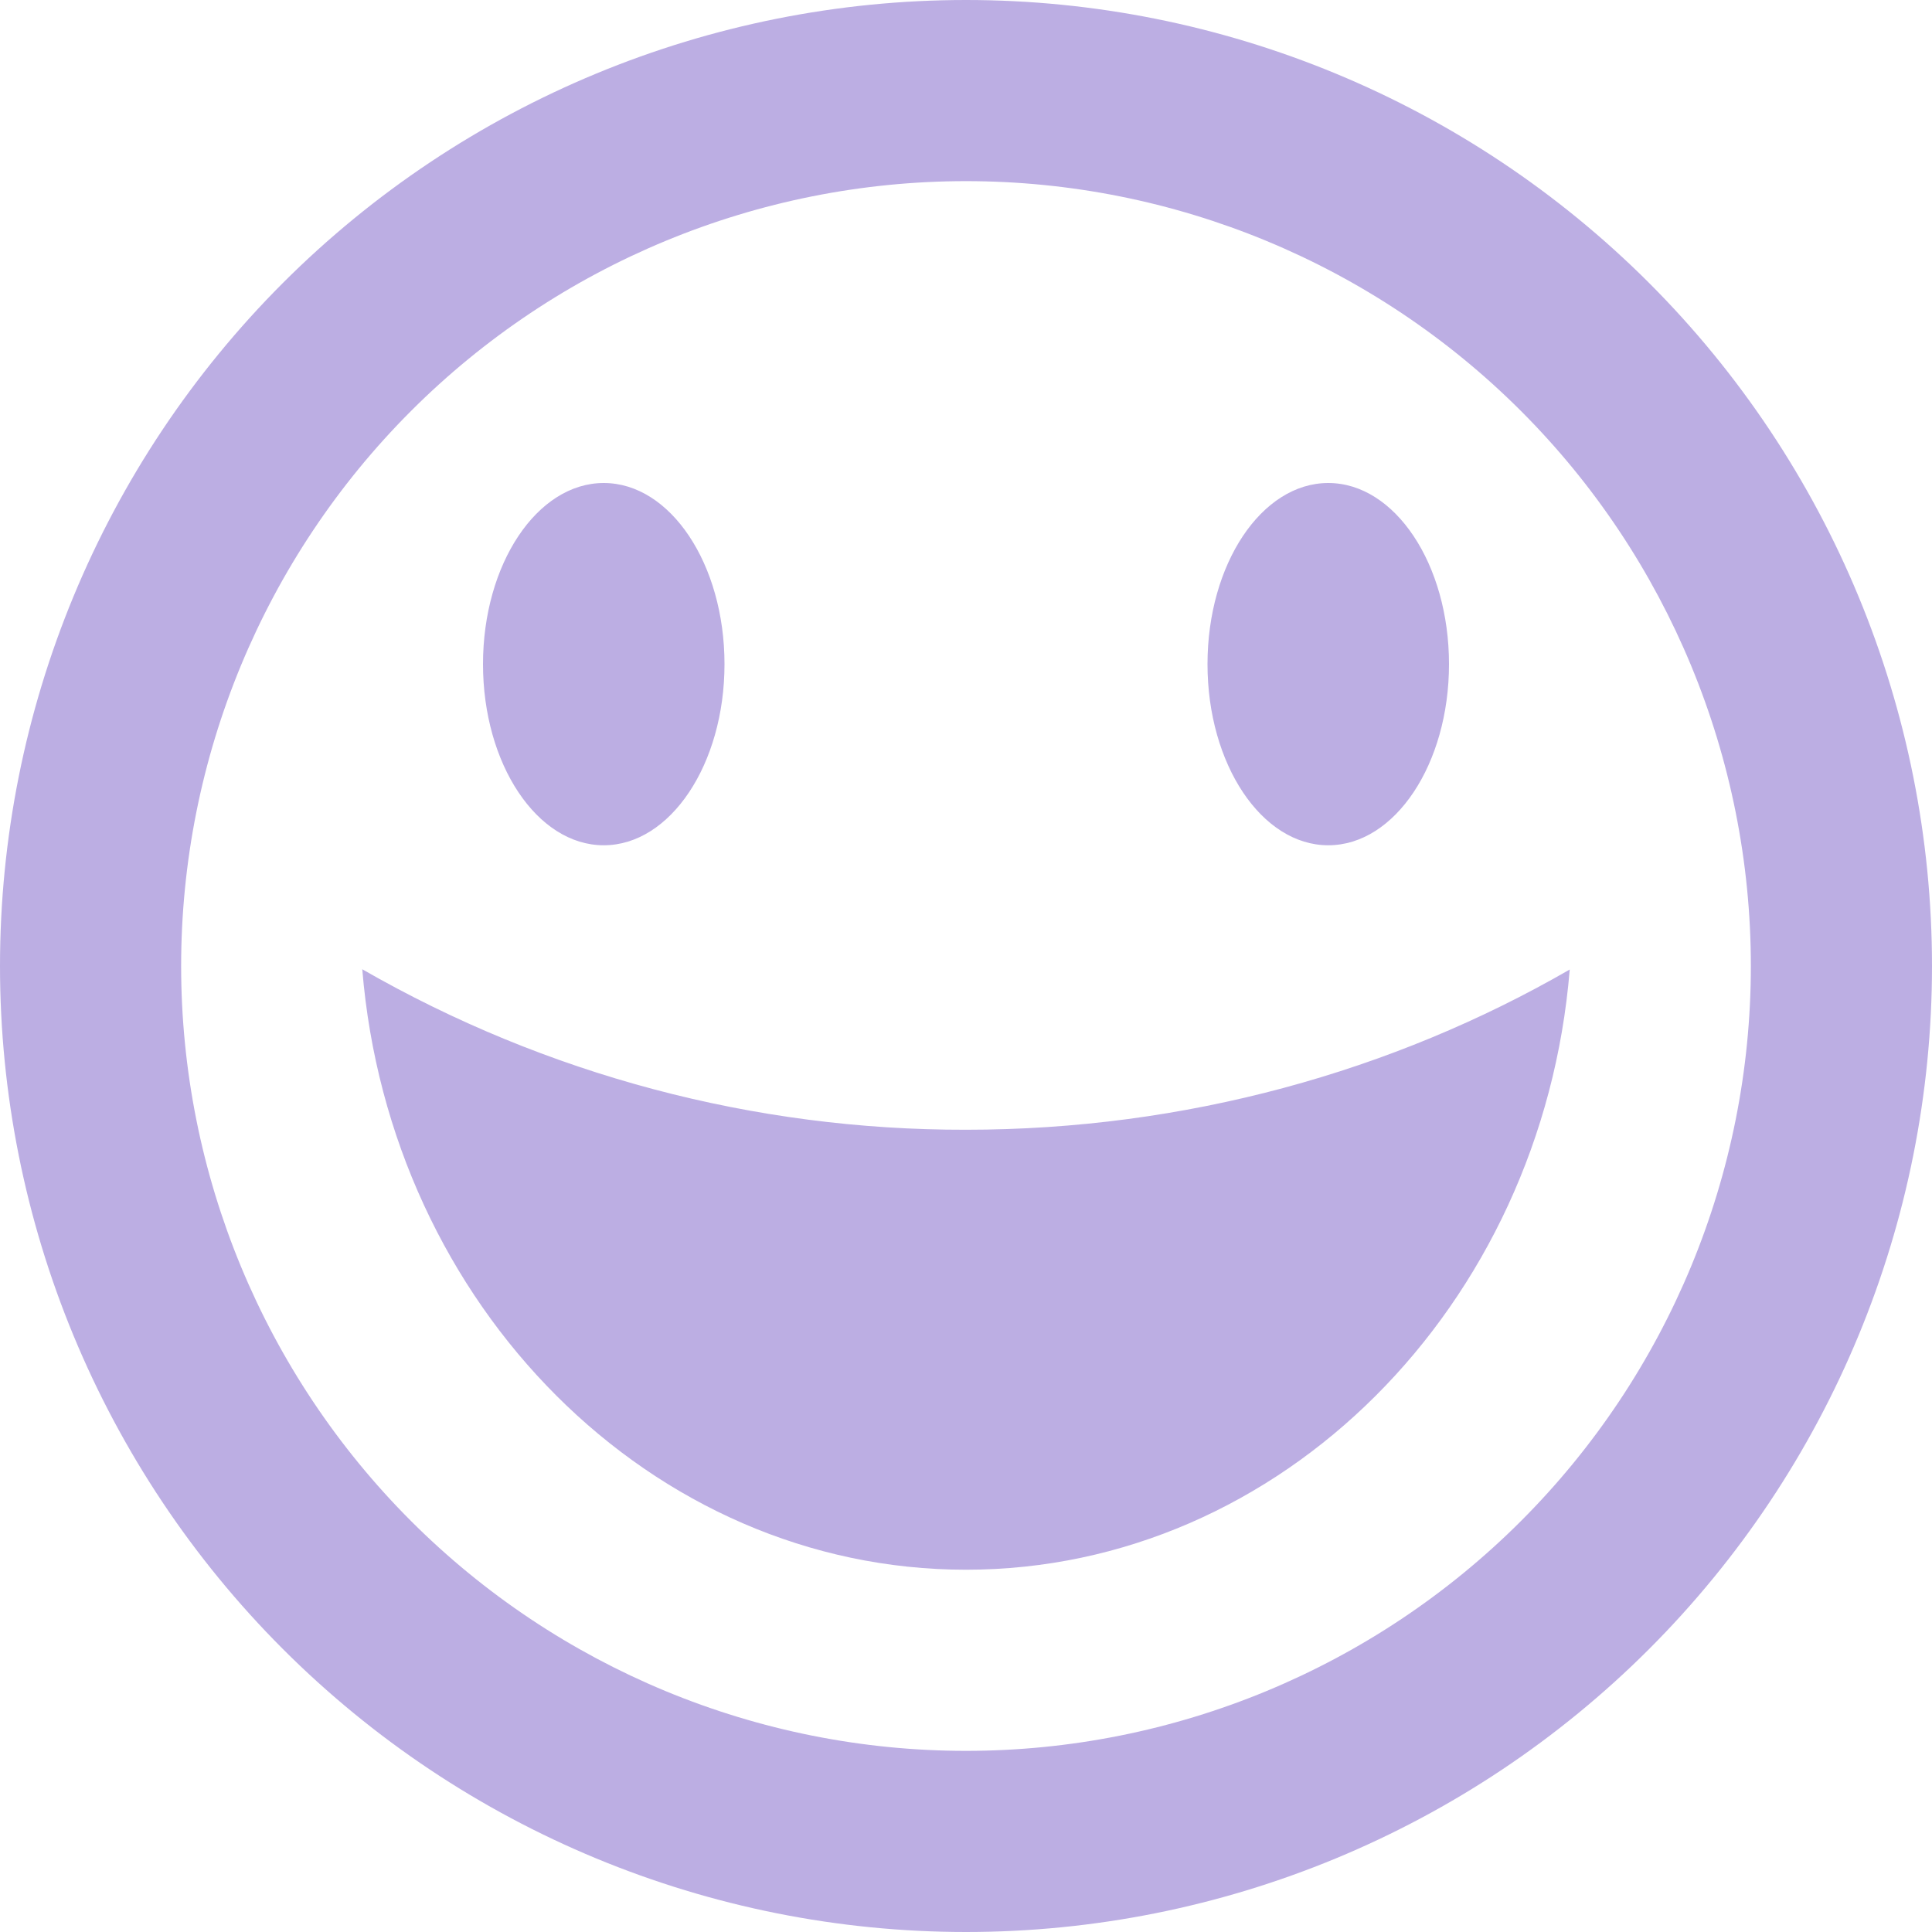 <?xml version="1.0" encoding="UTF-8"?> <svg xmlns="http://www.w3.org/2000/svg" width="45" height="45" viewBox="0 0 45 45" fill="none"><path d="M22.5 45C28.467 45 34.19 42.63 38.41 38.41C42.63 34.19 45 28.467 45 22.5C45 16.533 42.63 10.81 38.41 6.59C34.19 2.371 28.467 0 22.5 0C16.533 0 10.81 2.371 6.59 6.59C2.371 10.81 0 16.533 0 22.5C0 28.467 2.371 34.19 6.59 38.41C10.81 42.63 16.533 45 22.5 45ZM22.5 4.219C27.349 4.219 31.998 6.145 35.427 9.573C38.855 13.002 40.781 17.651 40.781 22.5C40.781 27.349 38.855 31.998 35.427 35.427C31.998 38.855 27.349 40.781 22.5 40.781C17.651 40.781 13.002 38.855 9.573 35.427C6.145 31.998 4.219 27.349 4.219 22.5C4.219 17.651 6.145 13.002 9.573 9.573C13.002 6.145 17.651 4.219 22.5 4.219ZM22.5 26.314C27.596 26.314 32.442 24.961 36.562 22.582C35.921 30.423 29.832 36.562 22.5 36.562C15.168 36.562 9.079 30.414 8.438 22.576C12.716 25.034 17.566 26.323 22.5 26.314ZM11.25 15.469C11.25 13.14 12.51 11.25 14.062 11.25C15.615 11.25 16.875 13.14 16.875 15.469C16.875 17.797 15.615 19.688 14.062 19.688C12.51 19.688 11.25 17.797 11.25 15.469ZM28.125 15.469C28.125 13.14 29.385 11.25 30.938 11.25C32.49 11.25 33.75 13.14 33.75 15.469C33.75 17.797 32.49 19.688 30.938 19.688C29.385 19.688 28.125 17.797 28.125 15.469Z" fill="#BCAEE3"></path></svg> 